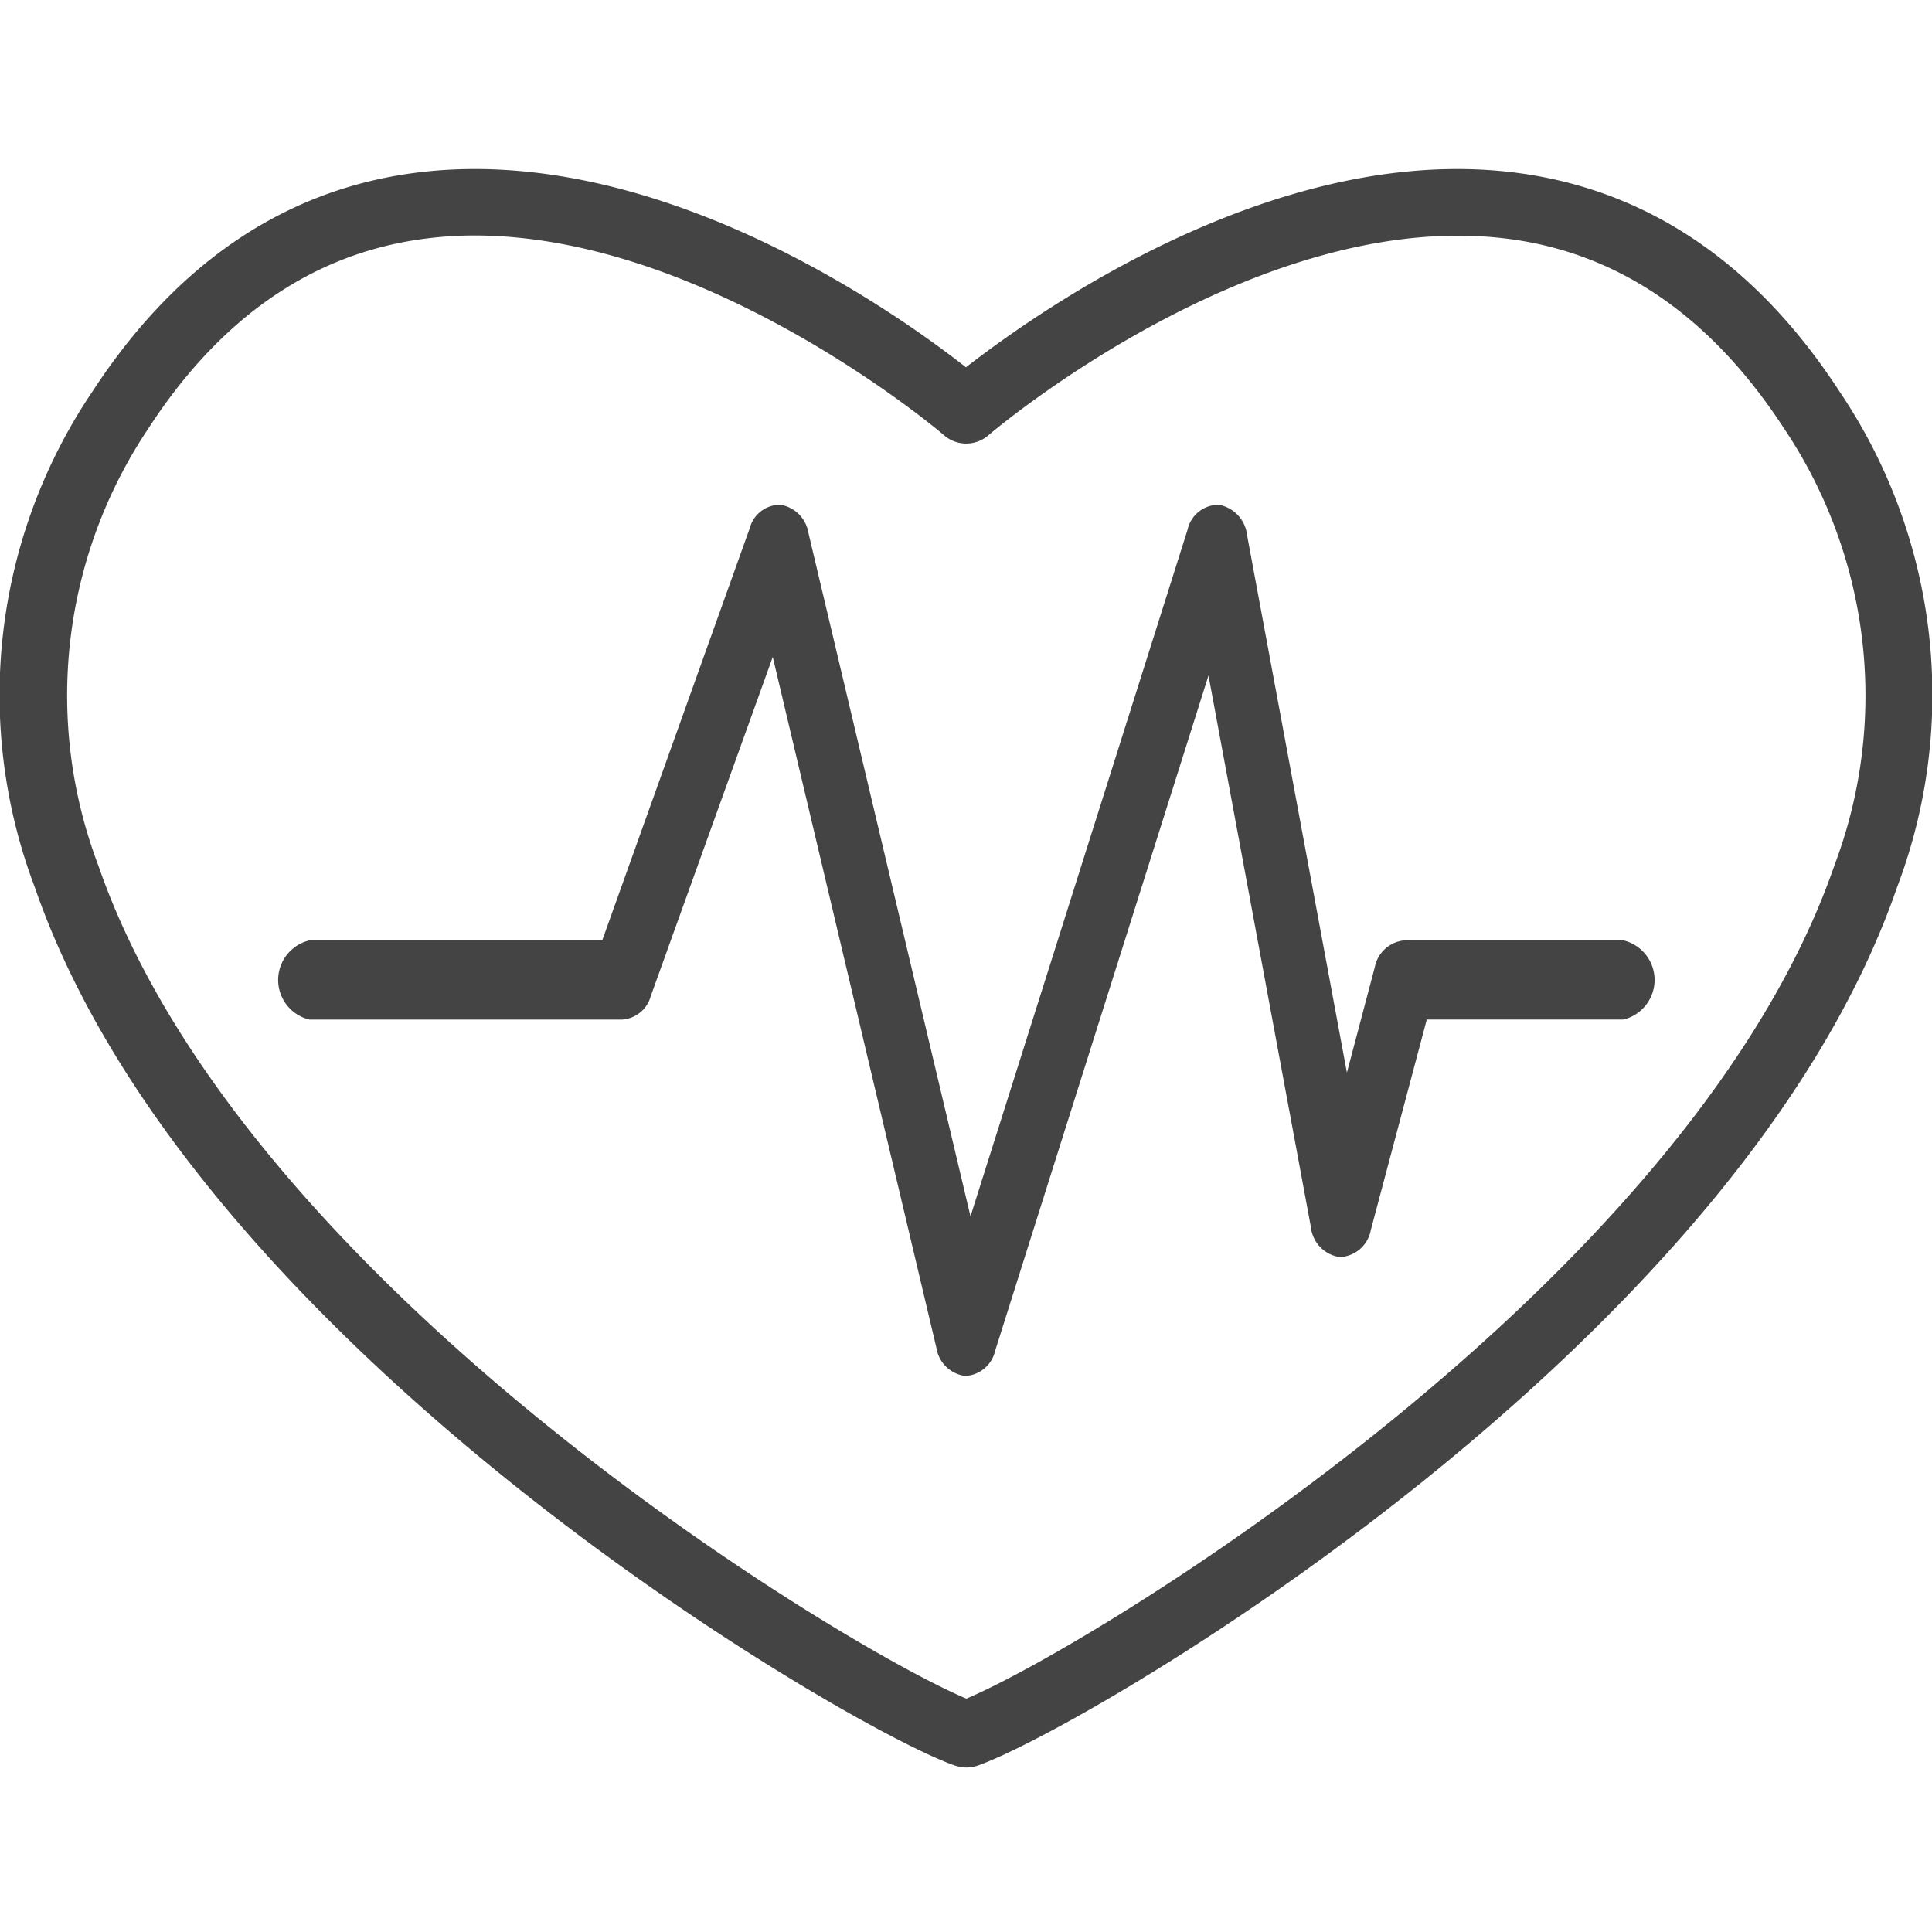 <svg xmlns="http://www.w3.org/2000/svg" width="80" height="80" viewBox="0 0 80 80">
  <g id="Healthcare_icon" data-name="Healthcare icon" transform="translate(-190 -5200)">
    <rect id="Rectangle_150888" data-name="Rectangle 150888" width="80" height="80" transform="translate(190 5200)" fill="none"/>
    <g id="Group_173927" data-name="Group 173927" transform="translate(187.023 5199.005)">
      <path id="Path_19266" data-name="Path 19266" d="M79.17,17.24C75.765,11.987,71.325,8.94,66,8.181c-9.982-1.42-19.992,5.667-23.025,8.024-3.019-2.371-13.043-9.444-23.025-8.024-5.322.758-9.748,3.805-13.167,9.058A22.453,22.453,0,0,0,4.415,37.728C11.033,56.892,38.222,72.623,42.51,74.1a1.612,1.612,0,0,0,.483.083,1.554,1.554,0,0,0,.441-.069c4.3-1.475,31.476-17.207,38.094-36.371A22.443,22.443,0,0,0,79.17,17.24Zm-.234,19.592c-6,17.358-30.787,32.331-35.944,34.5-5.156-2.165-29.946-17.138-35.944-34.5A19.845,19.845,0,0,1,9.117,18.742c2.95-4.55,6.728-7.183,11.223-7.831a15.832,15.832,0,0,1,2.289-.165c9.72,0,19.357,8.19,19.454,8.286a1.4,1.4,0,0,0,1.806,0c.11-.1,11.264-9.6,21.729-8.121,4.495.634,8.272,3.268,11.237,7.831A19.852,19.852,0,0,1,78.936,36.831Z" transform="translate(0 0)" fill="#444"/>
      <path id="Path_19267" data-name="Path 19267" d="M65.712,38.036H56.643a1.378,1.378,0,0,0-1.231,1.115l-1.153,4.361L50.126,21.264A1.436,1.436,0,0,0,48.96,20a1.311,1.311,0,0,0-1.3,1.033L38.672,49.463l-6.711-28.3A1.4,1.4,0,0,0,30.808,20a1.289,1.289,0,0,0-1.27.951L23.423,38.036H11.3a1.685,1.685,0,0,0,0,3.279H24.252a1.317,1.317,0,0,0,1.179-.967L30.484,26.3,37.26,54.906a1.387,1.387,0,0,0,1.179,1.164h.052a1.338,1.338,0,0,0,1.2-1.033l8.836-27.969,4.237,22.821a1.408,1.408,0,0,0,1.2,1.262,1.365,1.365,0,0,0,1.283-1.115l2.319-8.722h8.137a1.685,1.685,0,0,0,0-3.279Z" transform="translate(4.491 1.898)" fill="#444"/>
    </g>
  </g>
</svg>
